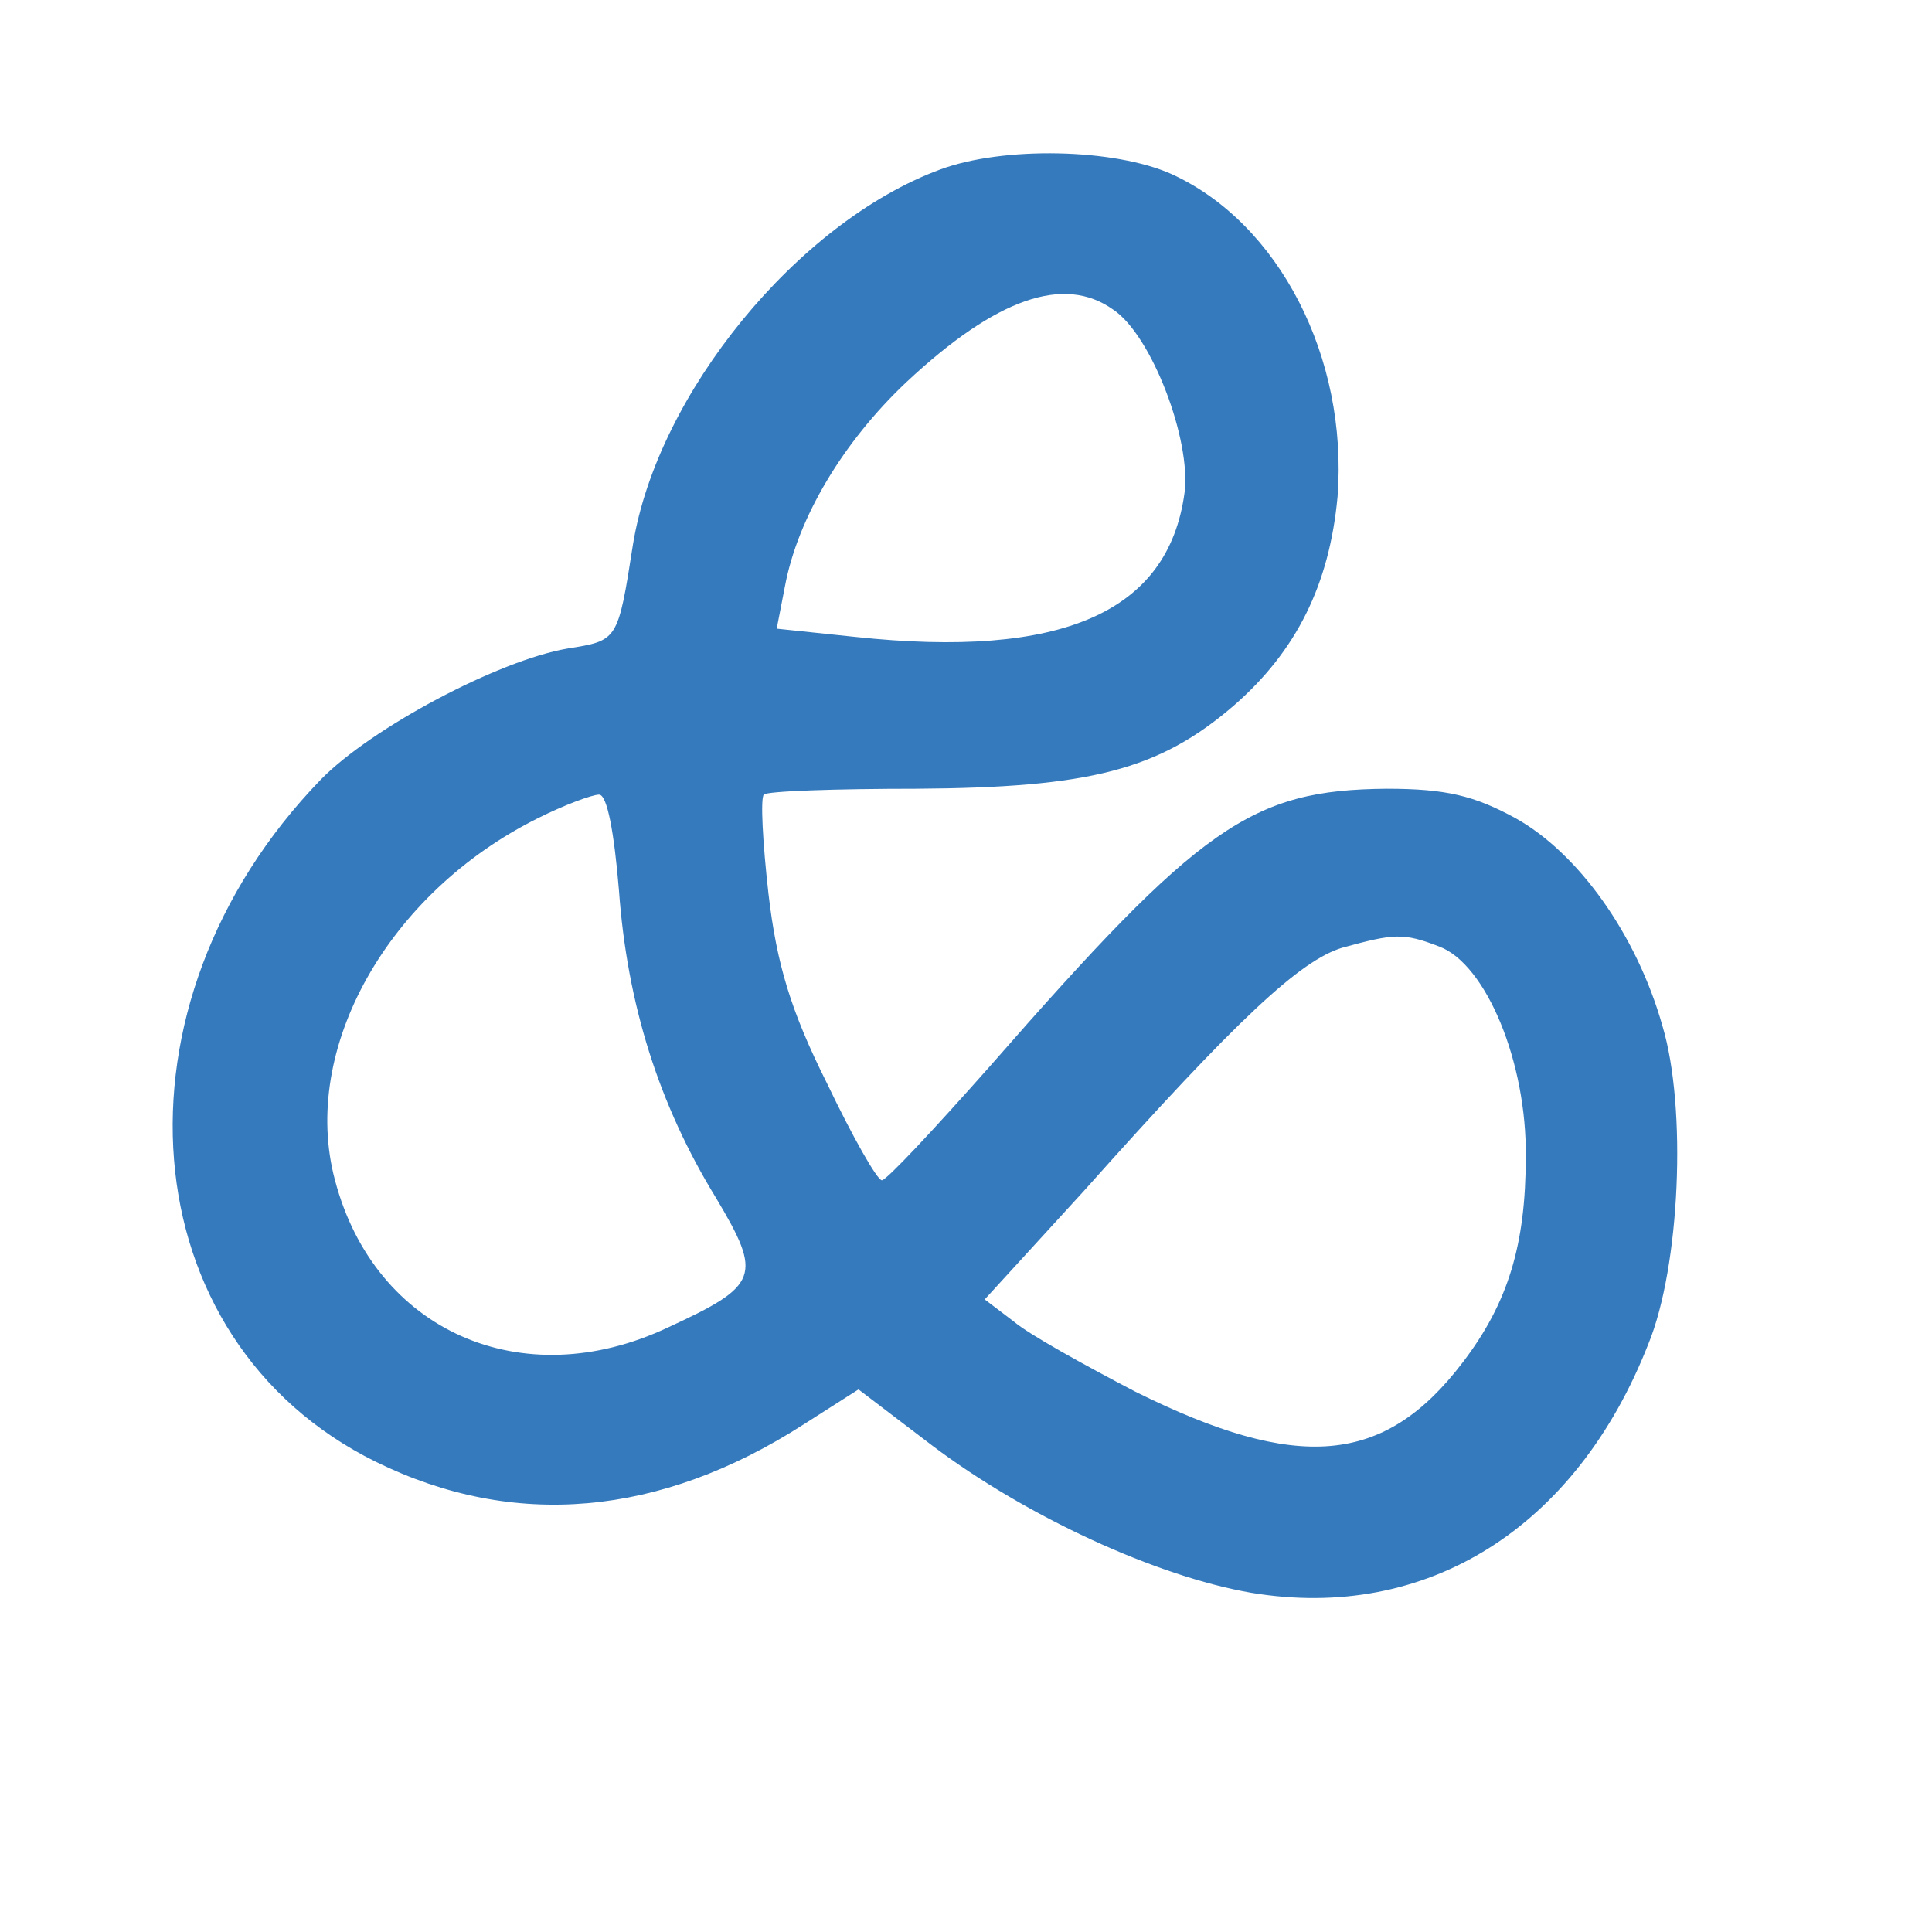 <svg xmlns="http://www.w3.org/2000/svg" xmlns:xlink="http://www.w3.org/1999/xlink" width="164" zoomAndPan="magnify" viewBox="0 0 123 123" height="164" preserveAspectRatio="xMidYMid meet" version="1.0"><path fill="#357abd" d="M 59.863 10.789 C 50.785 14.137 41.859 25.07 40.297 34.668 C 39.332 40.844 39.332 40.77 36.133 41.289 C 31.742 42.035 23.633 46.348 20.434 49.621 C 6.523 63.98 8.234 85.332 23.93 93.066 C 32.711 97.383 42.008 96.566 51.16 90.688 L 54.656 88.457 L 59.344 92.027 C 65.367 96.566 73.625 100.359 79.652 101.402 C 90.812 103.262 100.336 97.309 104.945 85.555 C 106.957 80.645 107.402 70.527 105.84 65.32 C 104.203 59.516 100.484 54.309 96.465 52.078 C 93.863 50.664 92.078 50.215 88.281 50.215 C 79.652 50.293 76.453 52.523 62.988 67.922 C 59.492 71.867 56.441 75.141 56.145 75.141 C 55.848 75.141 54.285 72.387 52.648 68.965 C 50.34 64.352 49.449 61.375 48.926 56.914 C 48.555 53.641 48.406 50.812 48.629 50.59 C 48.777 50.367 53.242 50.215 58.375 50.215 C 69.387 50.141 73.773 49.027 78.535 44.934 C 82.555 41.438 84.637 37.199 85.156 31.617 C 85.828 22.766 81.438 14.211 74.594 11.086 C 70.949 9.449 63.879 9.301 59.863 10.789 Z M 70.875 19.715 C 73.328 21.352 75.859 28.047 75.41 31.395 C 74.371 38.984 67.602 41.957 54.434 40.547 L 49.449 40.023 L 49.969 37.348 C 50.785 32.957 53.688 28.121 57.707 24.328 C 63.434 18.973 67.75 17.484 70.875 19.715 Z M 39.406 56.688 C 39.926 63.906 41.934 70.305 45.578 76.254 C 48.555 81.238 48.332 81.836 42.527 84.512 C 33.23 88.902 23.855 84.734 21.328 75.141 C 19.094 66.809 24.676 56.84 34.27 52.078 C 35.906 51.258 37.695 50.59 38.141 50.59 C 38.66 50.59 39.105 53.043 39.406 56.688 Z M 91.629 60.262 C 94.605 61.375 97.211 67.625 97.137 73.652 C 97.137 79.23 96.02 82.949 93.117 86.746 C 88.133 93.293 82.629 93.738 72.289 88.605 C 69.016 86.895 65.516 84.961 64.551 84.141 L 62.691 82.727 L 69.016 75.809 C 78.836 64.797 82.777 61.152 85.457 60.336 C 88.73 59.441 89.324 59.367 91.629 60.262 Z M 91.629 60.262 " fill-opacity="1" fill-rule="nonzero"/></svg>